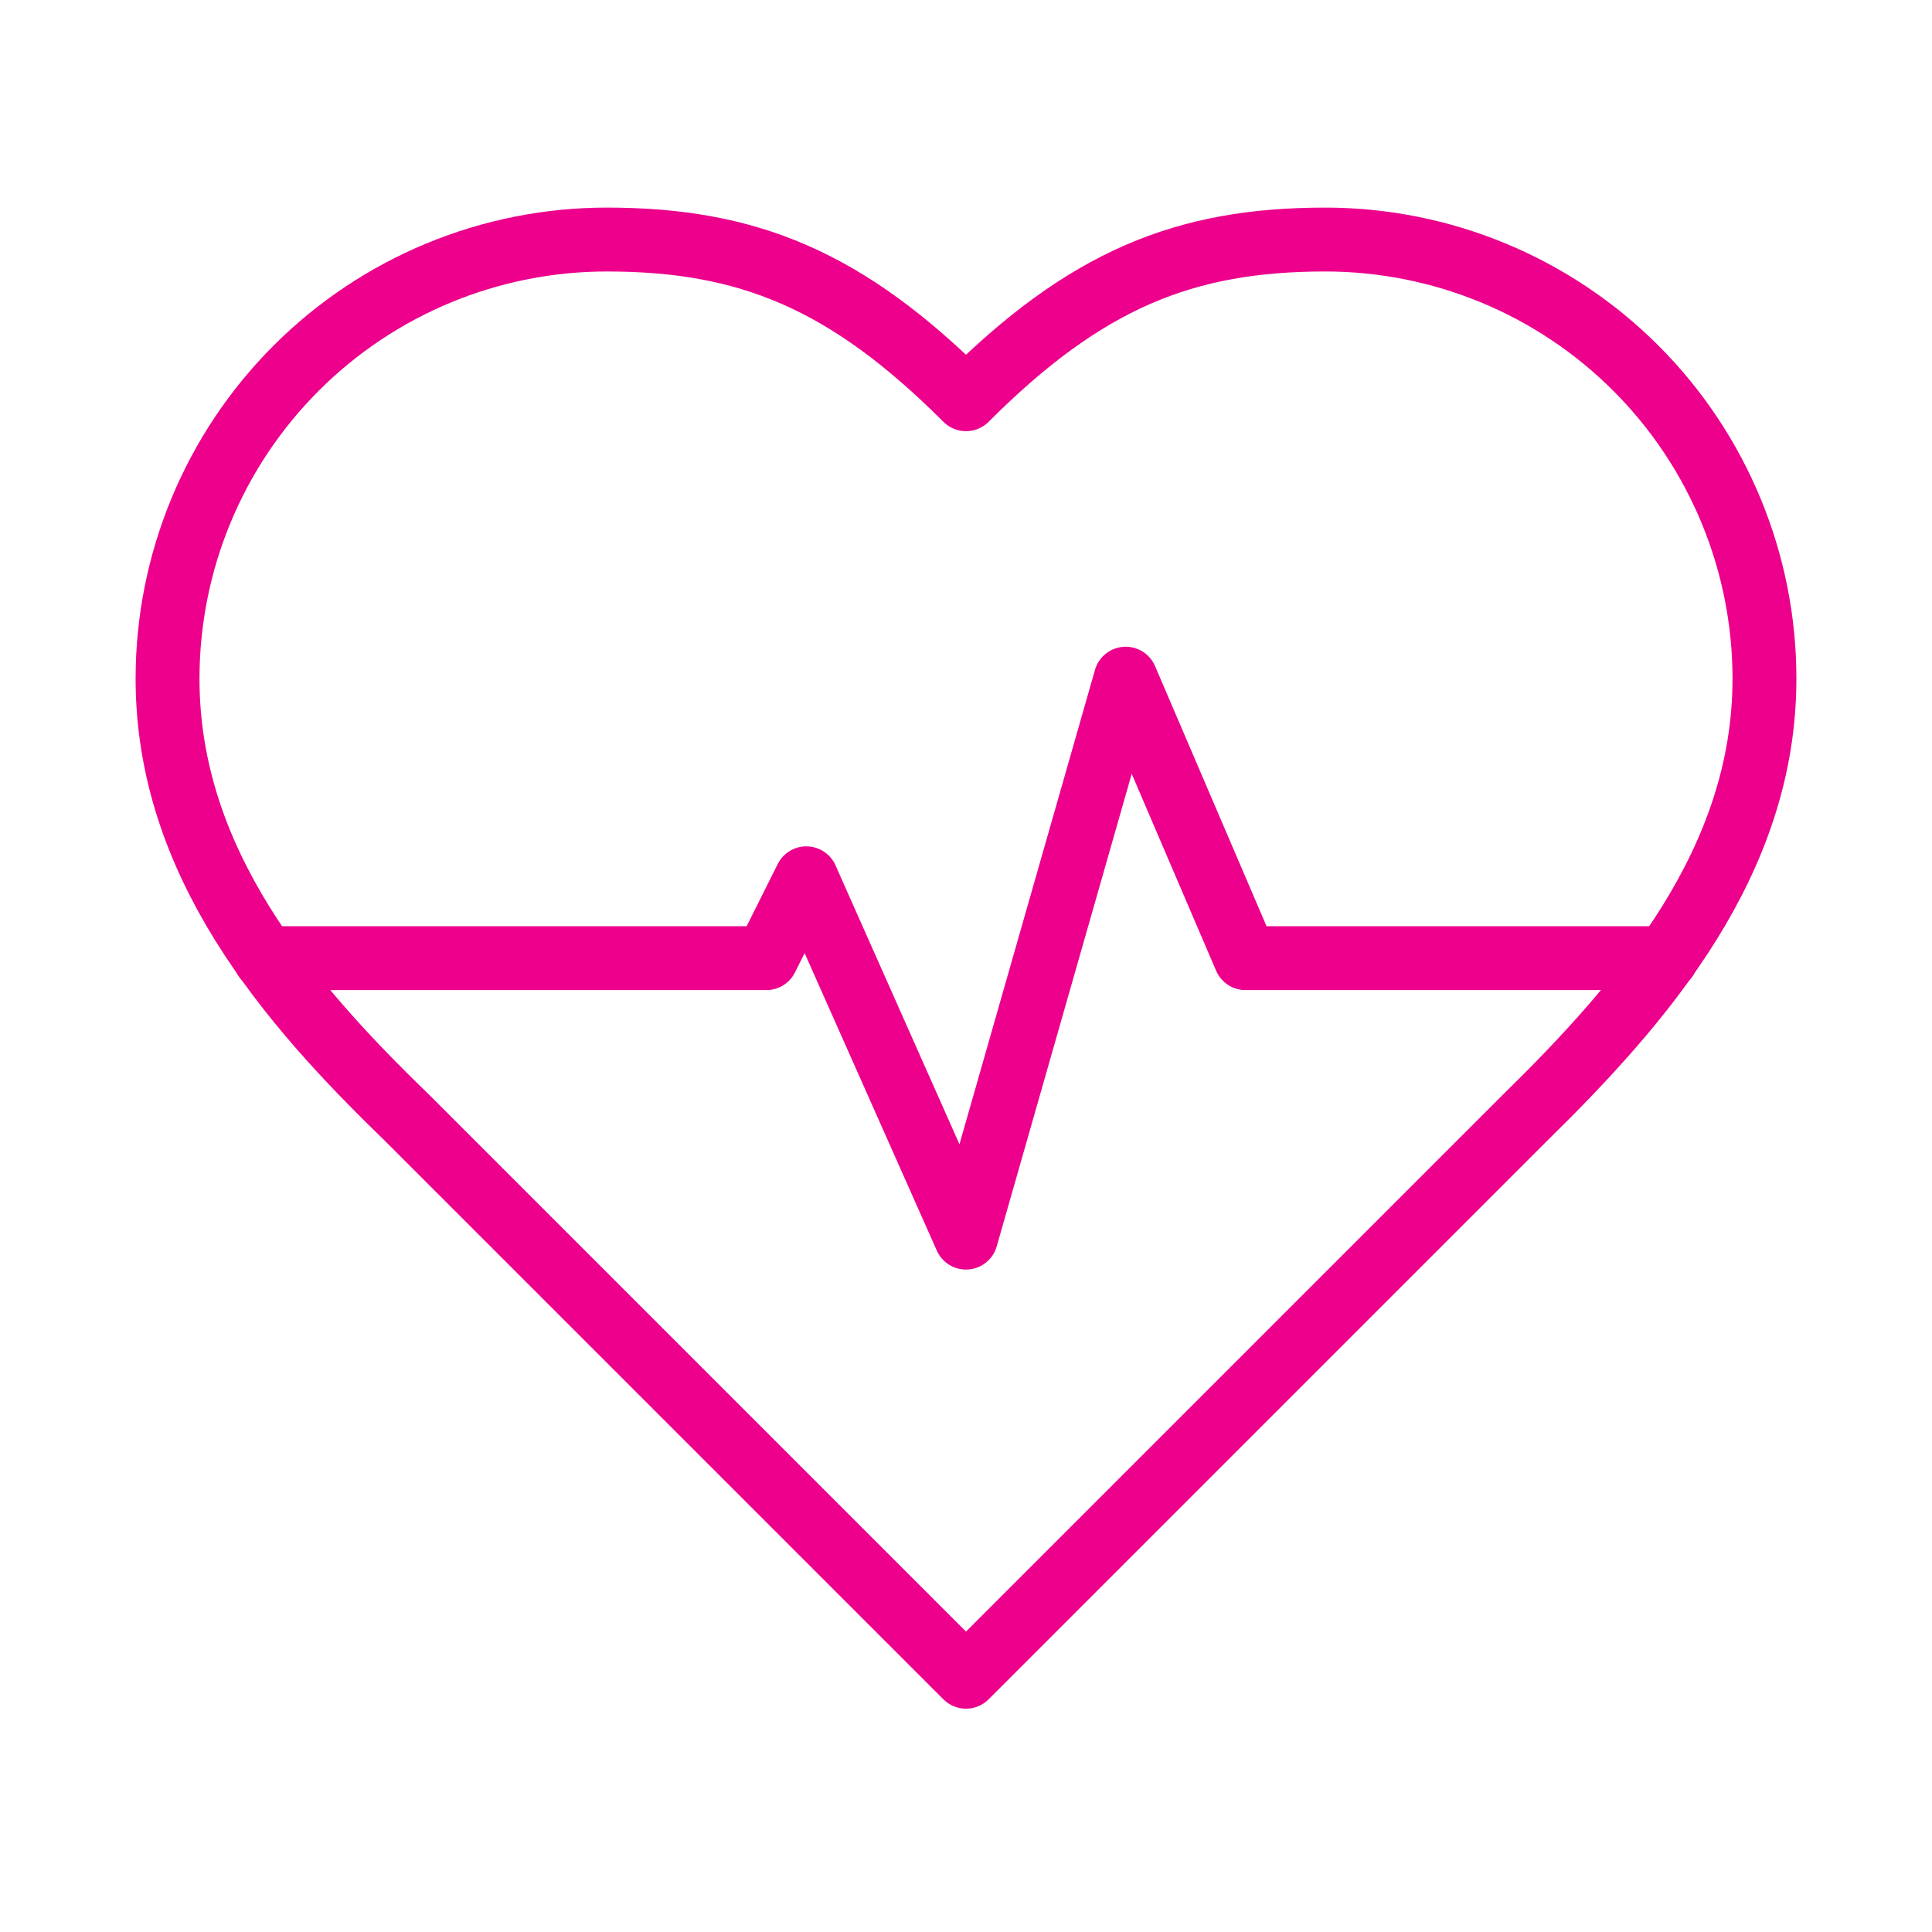 <svg width="75" height="75" viewBox="0 0 75 75" fill="none" xmlns="http://www.w3.org/2000/svg">
<path d="M59.197 43.394C63.816 38.869 68.496 33.444 68.496 26.346C68.496 21.825 66.7 17.489 63.503 14.292C60.306 11.095 55.97 9.299 51.448 9.299C45.993 9.299 42.15 10.848 37.5 15.498C32.851 10.848 29.007 9.299 23.552 9.299C19.031 9.299 14.694 11.095 11.497 14.292C8.3 17.489 6.504 21.825 6.504 26.346C6.504 33.475 11.153 38.9 15.803 43.394L37.5 65.091L59.197 43.394Z" stroke="#EC008C" stroke-width="2.48" stroke-linecap="round" stroke-linejoin="round"/>
<path d="M10.286 37.195H29.751L31.301 34.095L37.5 48.044L43.699 26.346L48.349 37.195H64.683" stroke="#EC008C" stroke-width="2.48" stroke-linecap="round" stroke-linejoin="round"/>
</svg>
